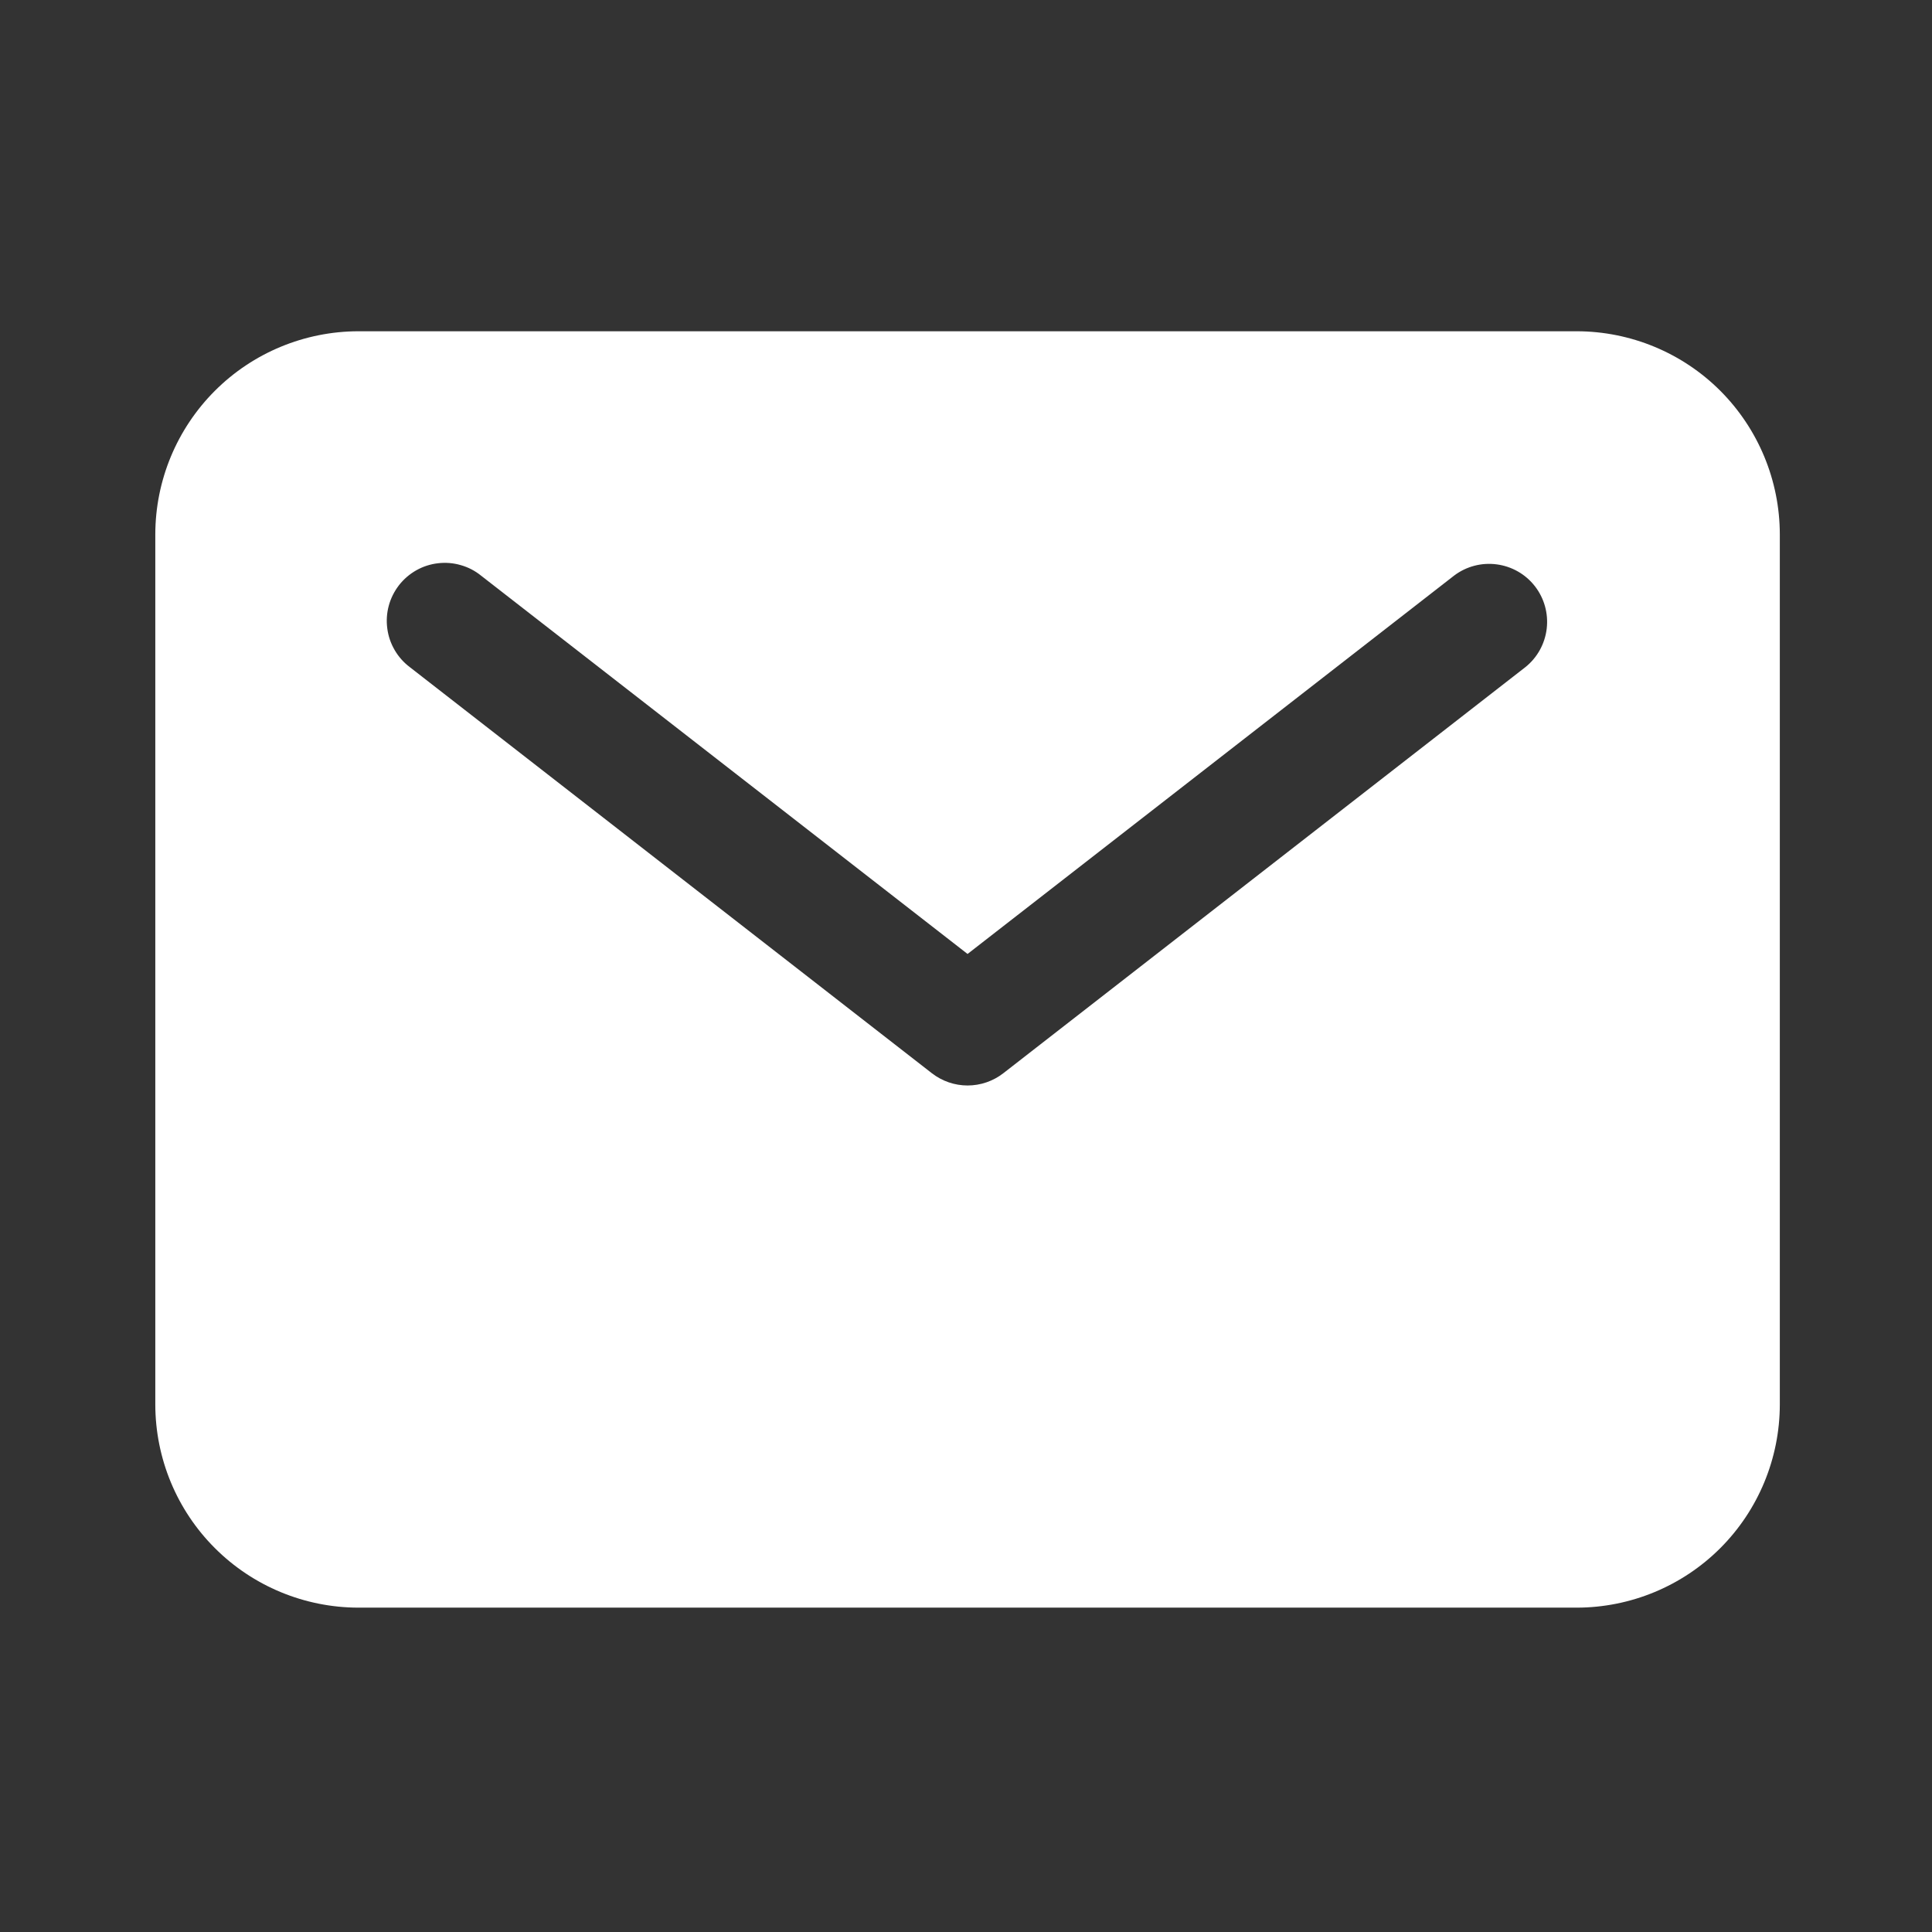 <svg width="26" height="26" viewBox="0 0 26 26" fill="none" xmlns="http://www.w3.org/2000/svg">
<rect x="0" y="0" width="26" height="26" fill="#333333" stroke="none"/>
<path d="M21.22 4.458H4.823C4.099 4.459 3.404 4.747 2.892 5.259C2.379 5.772 2.091 6.466 2.09 7.191V18.902C2.091 19.627 2.379 20.322 2.892 20.834C3.404 21.346 4.099 21.634 4.823 21.635H21.22C21.944 21.634 22.639 21.346 23.151 20.834C23.663 20.322 23.951 19.627 23.952 18.902V7.191C23.951 6.466 23.663 5.772 23.151 5.259C22.639 4.747 21.944 4.459 21.22 4.458ZM20.528 8.978L13.501 14.444C13.364 14.55 13.195 14.608 13.021 14.608C12.848 14.608 12.679 14.55 12.542 14.444L5.515 8.978C5.433 8.916 5.363 8.838 5.311 8.748C5.259 8.659 5.225 8.56 5.212 8.458C5.198 8.355 5.205 8.251 5.232 8.151C5.259 8.051 5.306 7.958 5.369 7.876C5.433 7.794 5.512 7.726 5.602 7.675C5.692 7.624 5.791 7.592 5.894 7.58C5.997 7.568 6.101 7.576 6.2 7.605C6.3 7.633 6.393 7.681 6.473 7.746L13.021 12.838L19.569 7.746C19.733 7.622 19.939 7.568 20.142 7.595C20.346 7.622 20.53 7.727 20.656 7.889C20.782 8.051 20.839 8.256 20.815 8.46C20.791 8.664 20.688 8.85 20.528 8.978Z" fill="white"/>
</svg>
